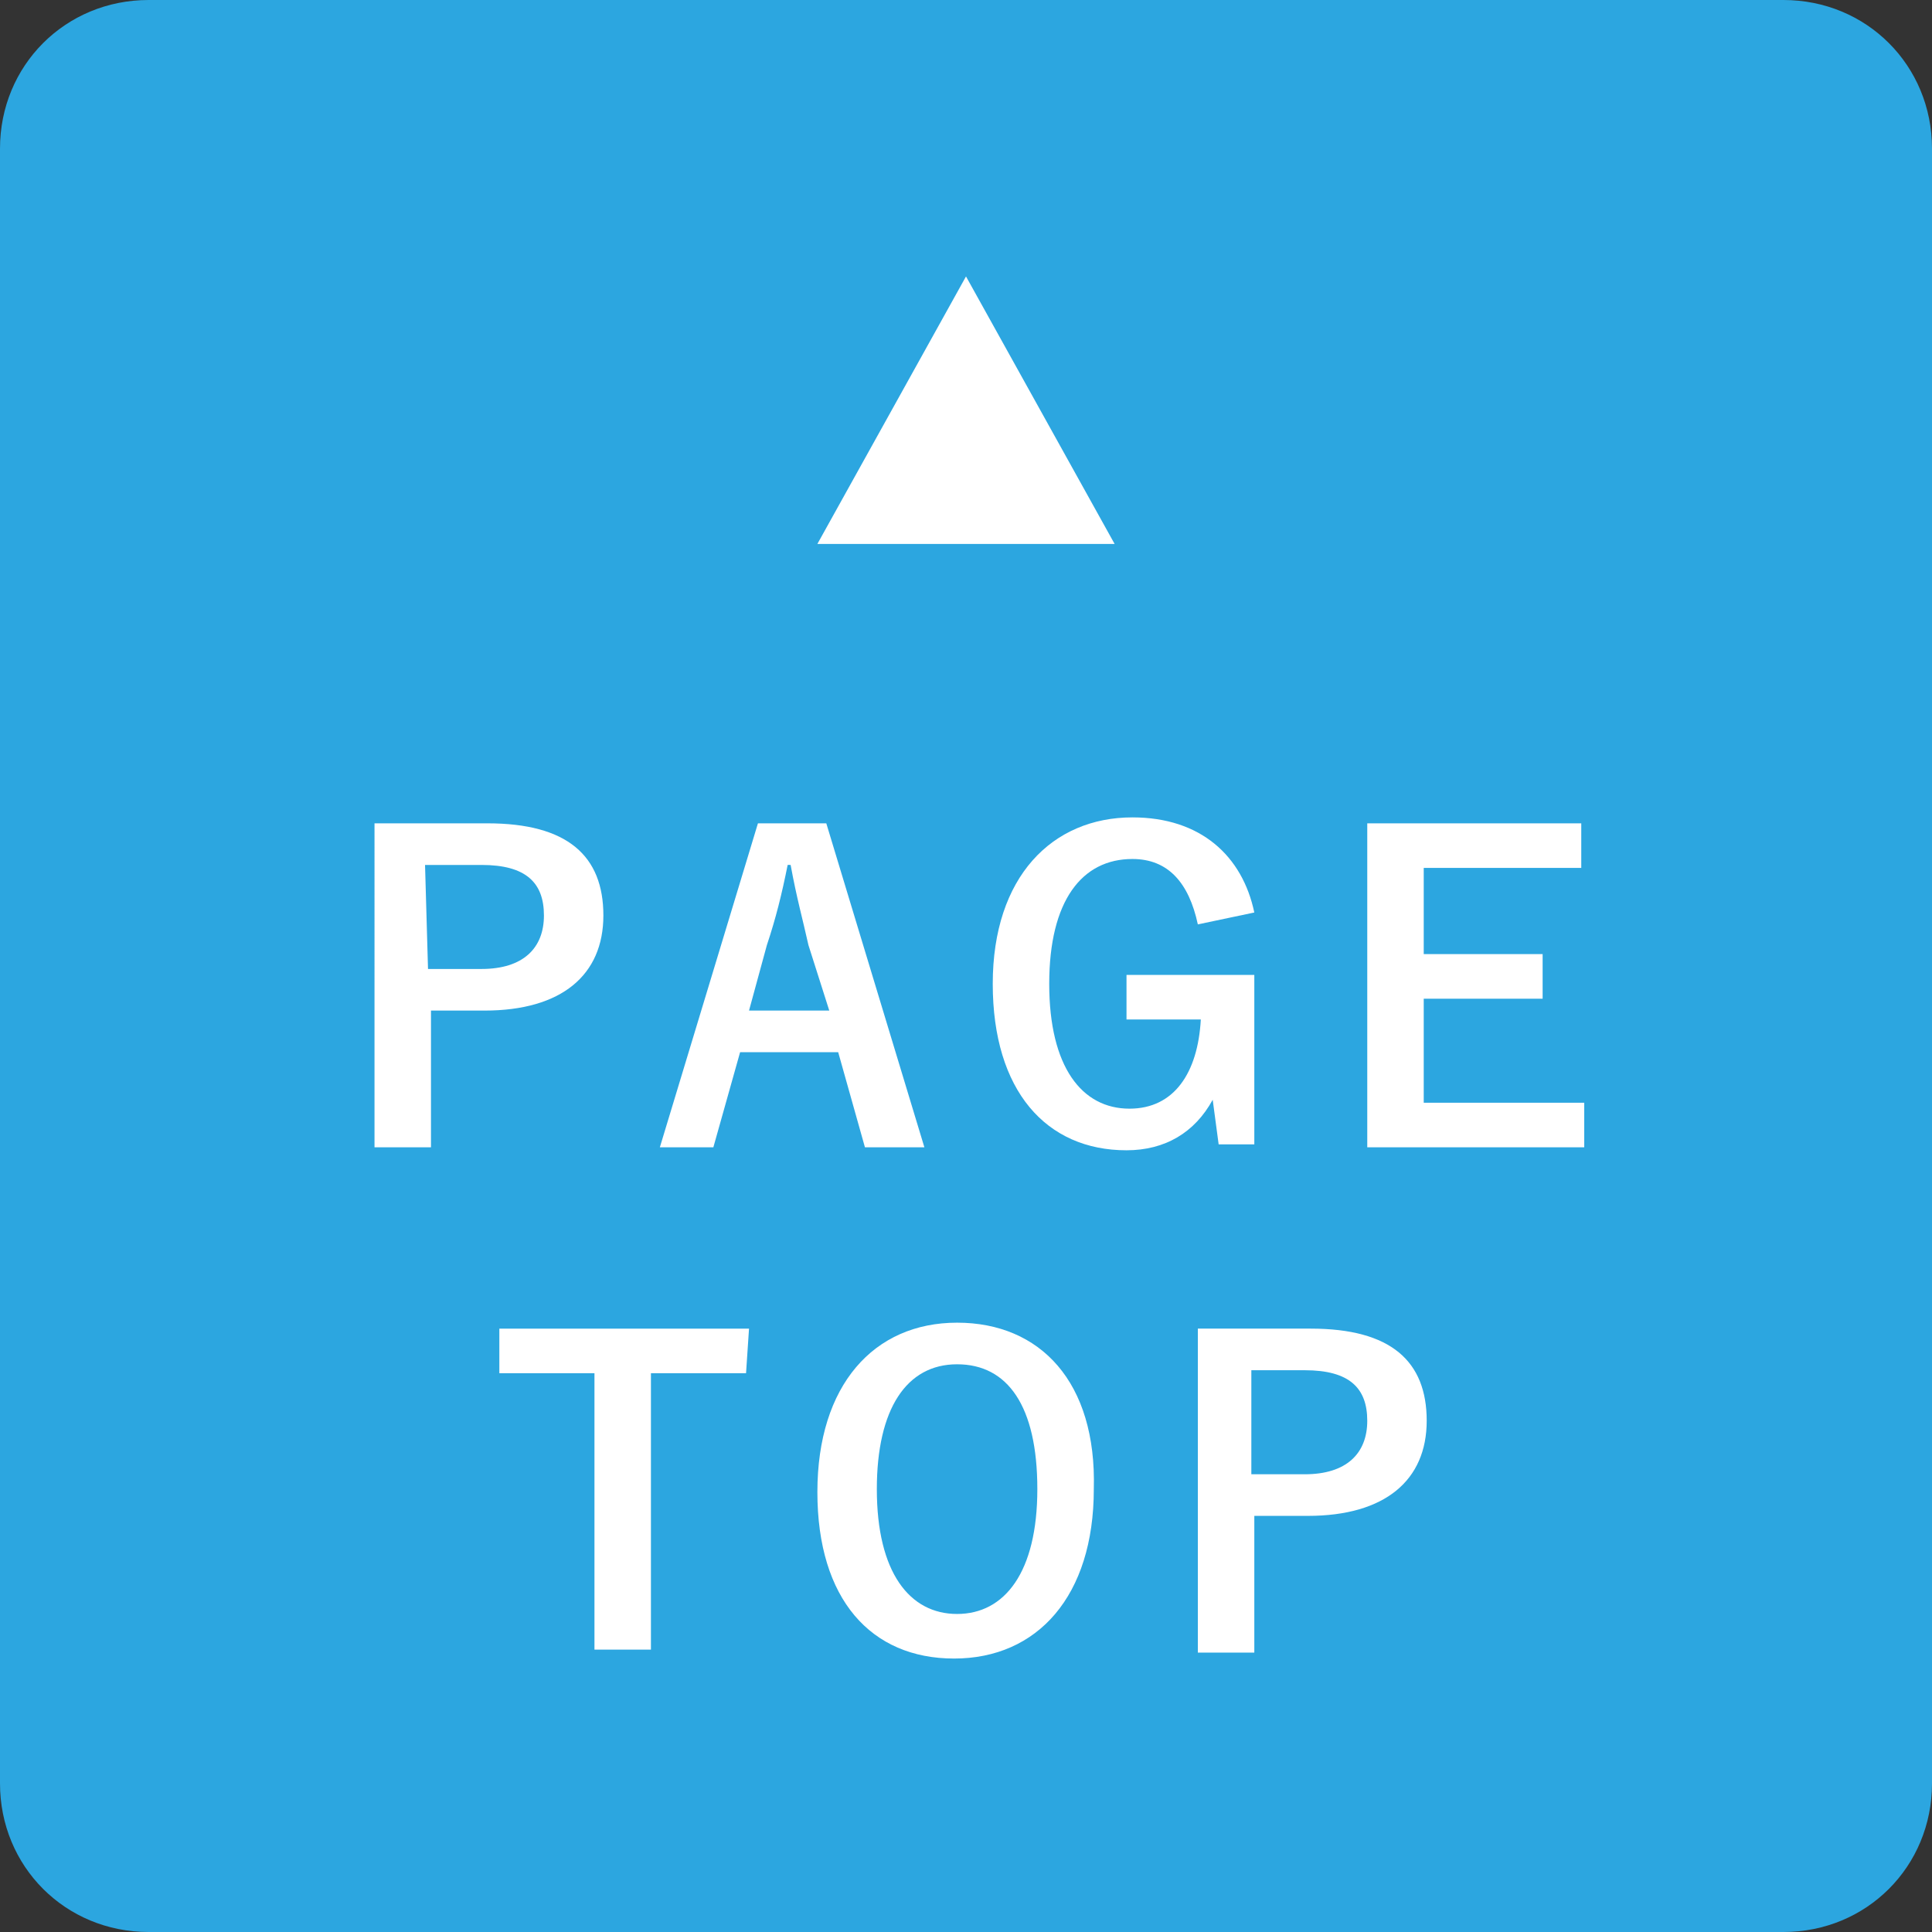 <?xml version="1.0" encoding="utf-8"?>
<!-- Generator: Adobe Illustrator 28.2.0, SVG Export Plug-In . SVG Version: 6.00 Build 0)  -->
<svg version="1.1" id="_レイヤー_2" xmlns="http://www.w3.org/2000/svg" xmlns:xlink="http://www.w3.org/1999/xlink" x="0px"
	 y="0px" viewBox="0 0 65 65" style="enable-background:new 0 0 65 65;" xml:space="preserve">
<rect x="0" y="0" width="65" height="65" fill="#333333" stroke="none"/>
<style type="text/css">
	.st0{fill:#2CA6E0;}
	.st1{fill:#FFFFFF;}
</style>
<g id="_レイアウト">
	<path class="st0" d="M5,0h55c2.8,0,5,2.2,5,5v55c0,2.8-2.2,5-5,5H5c-2.8,0-5-2.2-5-5V5C0,2.2,2.2,0,5,0z"/>
	<path class="st1" d="M16.4,27.7c2.7,0,3.9,1.1,3.9,3.1s-1.4,3.2-4,3.2h-1.8v4.6h-1.9V27.7L16.4,27.7L16.4,27.7z M14.4,32.6h1.8
		c1.4,0,2.1-0.7,2.1-1.8s-0.6-1.7-2.1-1.7h-1.9L14.4,32.6L14.4,32.6z"/>
	<path class="st1" d="M31.1,38.6h-2l-0.9-3.2h-3.3l-0.9,3.2h-1.8l3.3-10.9h2.3C27.8,27.7,31.1,38.6,31.1,38.6z M27.2,31.8
		c-0.2-0.9-0.4-1.6-0.6-2.7h-0.1c-0.2,1-0.4,1.8-0.7,2.7L25.2,34h2.7L27.2,31.8L27.2,31.8z"/>
	<path class="st1" d="M40.3,31.1c-0.3-1.4-1-2.2-2.2-2.2c-1.7,0-2.8,1.4-2.8,4.2s1.1,4.2,2.7,4.2c1.5,0,2.3-1.2,2.4-3h-2.5v-1.5h4.3
		v5.7H41L40.8,37c-0.6,1.1-1.6,1.7-2.9,1.7c-2.7,0-4.5-2-4.5-5.6s2-5.6,4.7-5.6c2.3,0,3.7,1.3,4.1,3.2L40.3,31.1L40.3,31.1z"/>
	<path class="st1" d="M53.2,29.2h-5.3v2.9h4v1.5h-4v3.5h5.4v1.5H46V27.7h7.2C53.2,27.7,53.2,29.2,53.2,29.2z"/>
	<path class="st1" d="M25.1,46.2h-3.2v9.3H20v-9.3h-3.2v-1.5h8.4L25.1,46.2L25.1,46.2z"/>
	<path class="st1" d="M36.8,50.1c0,3.6-1.9,5.7-4.7,5.7s-4.6-2-4.6-5.6s1.9-5.7,4.7-5.7S36.9,46.5,36.8,50.1z M29.5,50.1
		c0,2.8,1.1,4.2,2.7,4.2s2.7-1.4,2.7-4.2s-1-4.2-2.7-4.2S29.5,47.4,29.5,50.1z"/>
	<path class="st1" d="M44.1,44.7c2.7,0,3.9,1.1,3.9,3.1S46.6,51,44,51h-1.8v4.6h-1.9V44.7H44.1L44.1,44.7z M42.1,49.6h1.8
		c1.4,0,2.1-0.7,2.1-1.8s-0.6-1.7-2.1-1.7h-1.8V49.6L42.1,49.6z"/>
	<polygon class="st1" points="32.5,9.3 27.5,18.3 37.5,18.3 	"/>
</g>
</svg>
